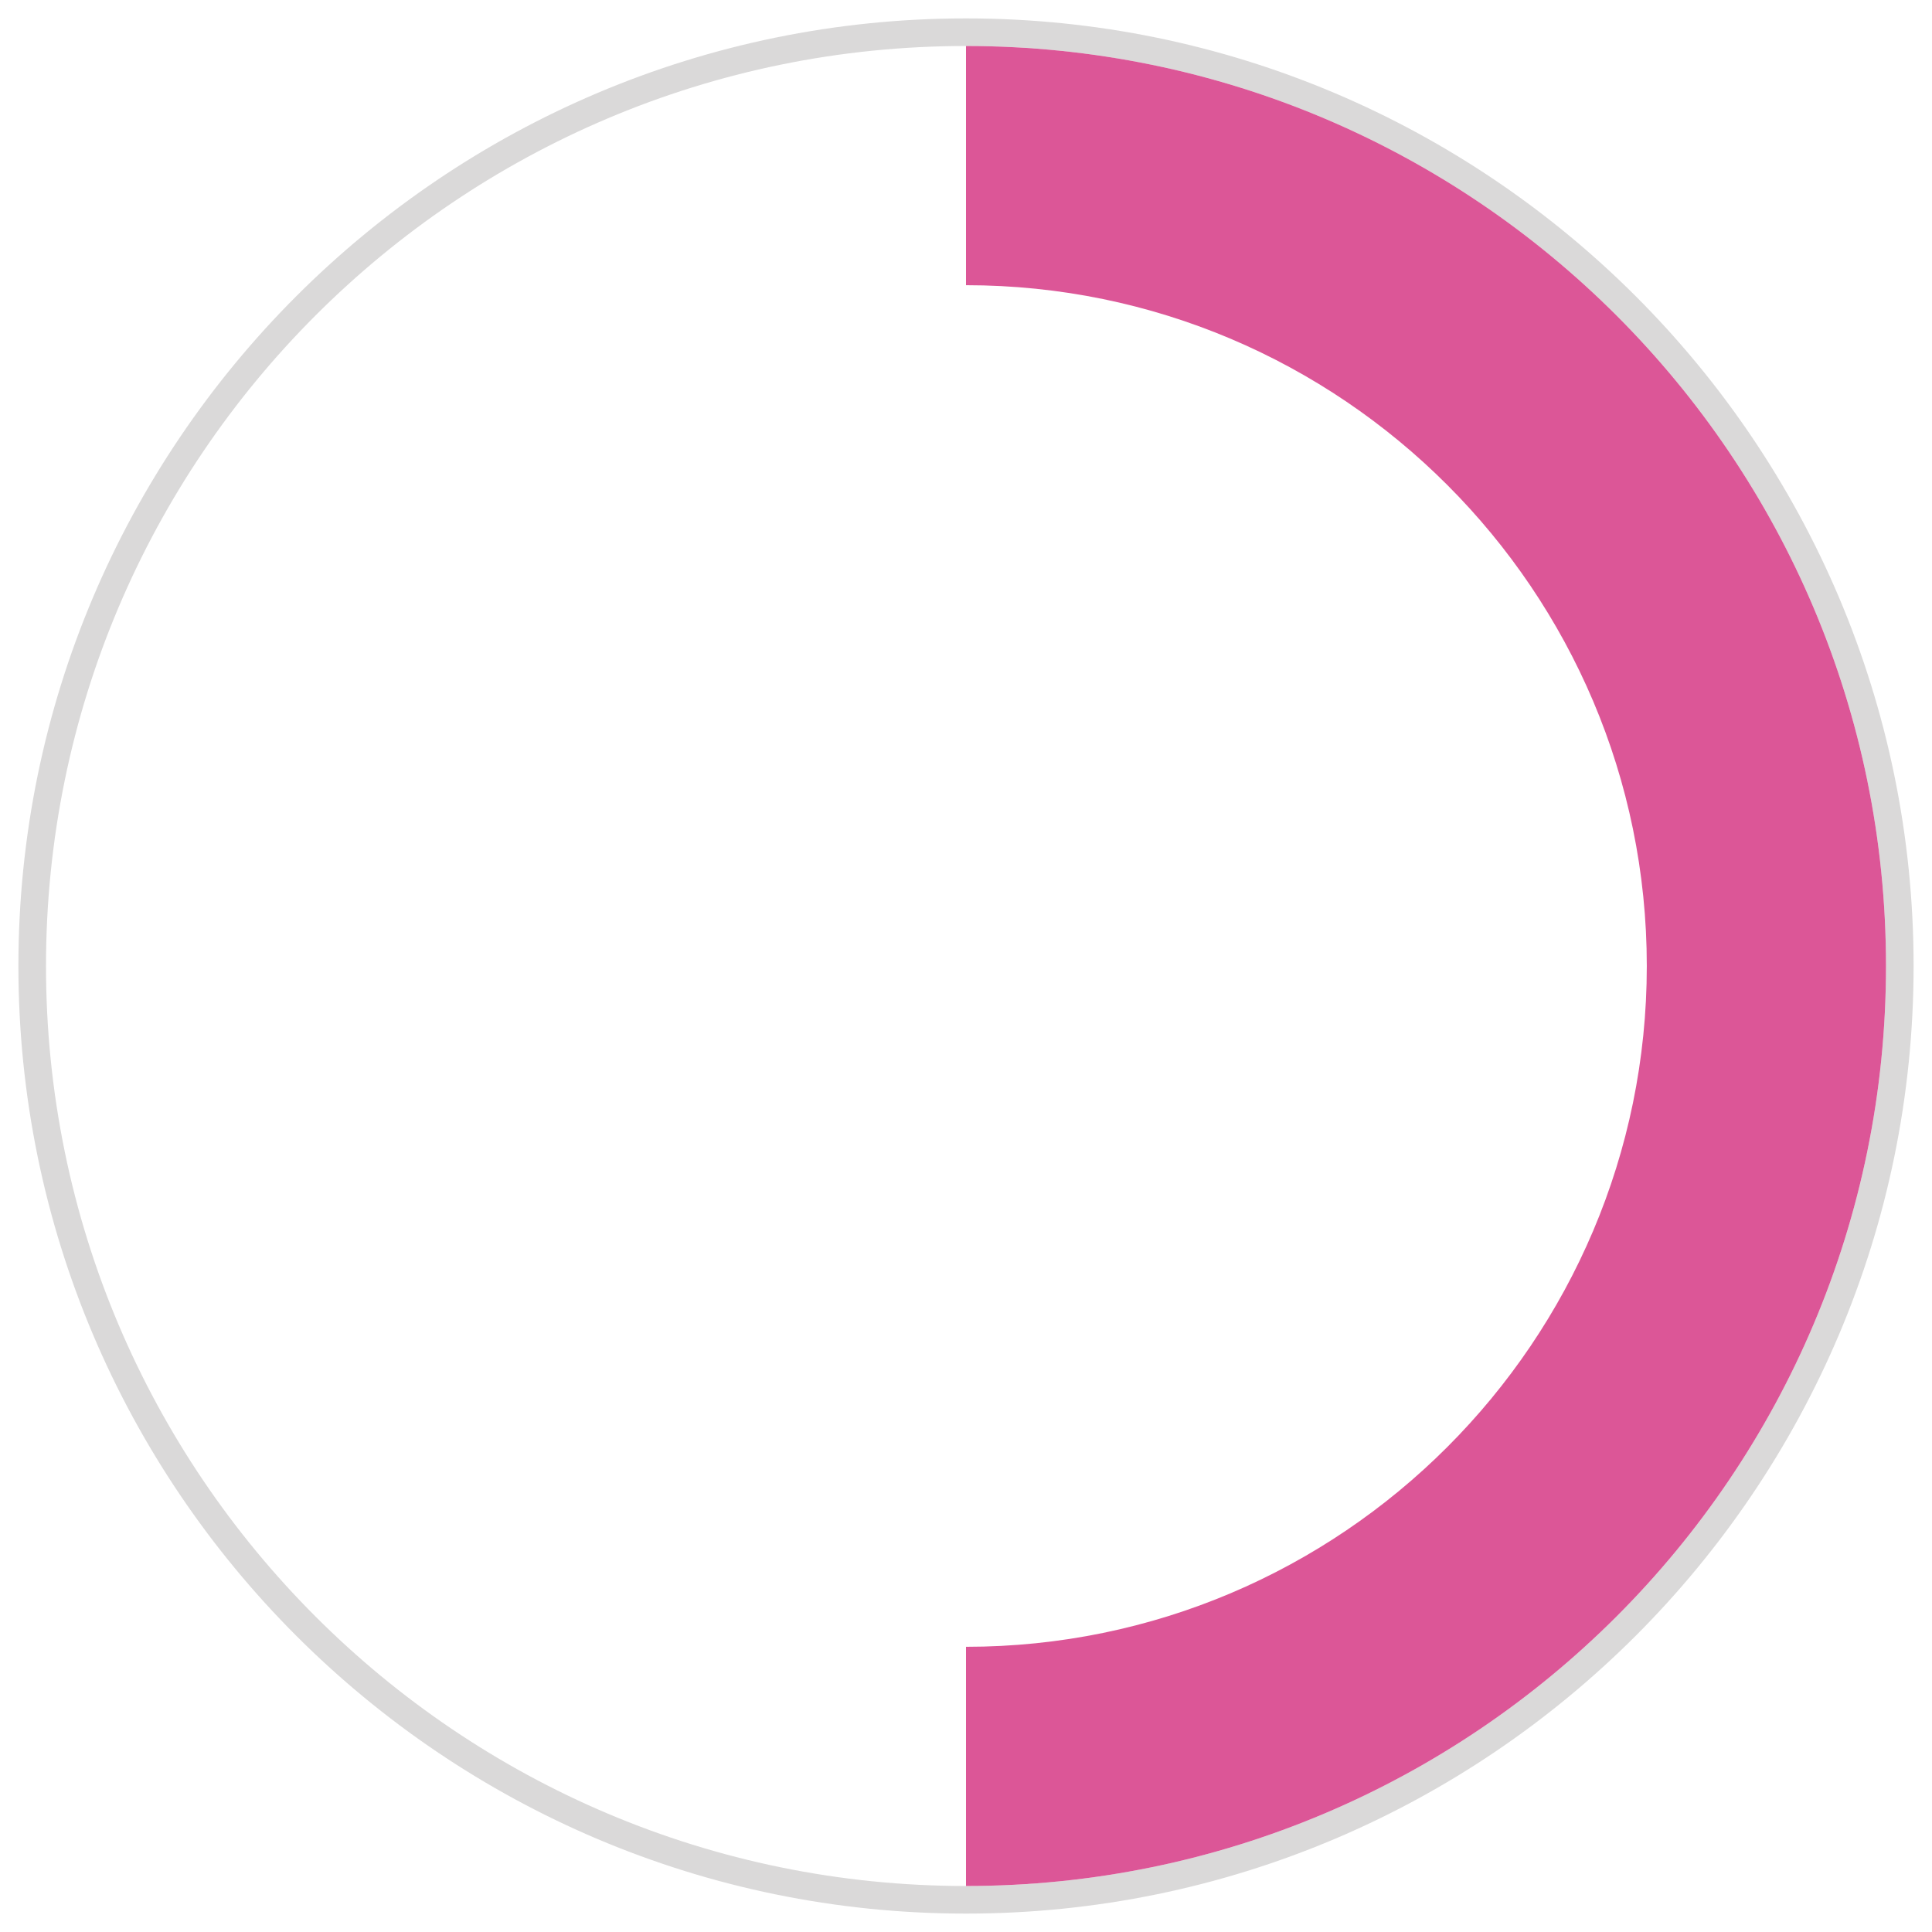 <?xml version="1.0" encoding="UTF-8"?> <!-- Generator: Adobe Illustrator 24.1.0, SVG Export Plug-In . SVG Version: 6.00 Build 0) --> <svg xmlns="http://www.w3.org/2000/svg" xmlns:xlink="http://www.w3.org/1999/xlink" id="Слой_1" x="0px" y="0px" viewBox="0 0 105 105" style="enable-background:new 0 0 105 105;" xml:space="preserve"> <style type="text/css"> .st0{fill:#FFFFFF;} .st1{fill:none;stroke:#DC5697;stroke-width:1.5;stroke-linecap:round;stroke-linejoin:round;stroke-miterlimit:10;} .st2{fill:#DAD9D9;} .st3{fill:#DC5697;} </style> <g> <path class="st2" d="M52.5,2.5c27.61,0,50,22.39,50,50s-22.39,50-50,50c-27.61,0-50-22.39-50-50S24.89,2.5,52.5,2.5 M52.5,1 C24.1,1,1,24.1,1,52.5S24.1,104,52.5,104S104,80.9,104,52.5S80.9,1,52.5,1L52.5,1z"></path> <path class="st3" d="M52.5,2.5v13c20.4,0,37,16.6,37,37s-16.6,37-37,37v13c27.61,0,50-22.39,50-50C102.5,24.89,80.11,2.5,52.5,2.5z "></path> </g> </svg> 